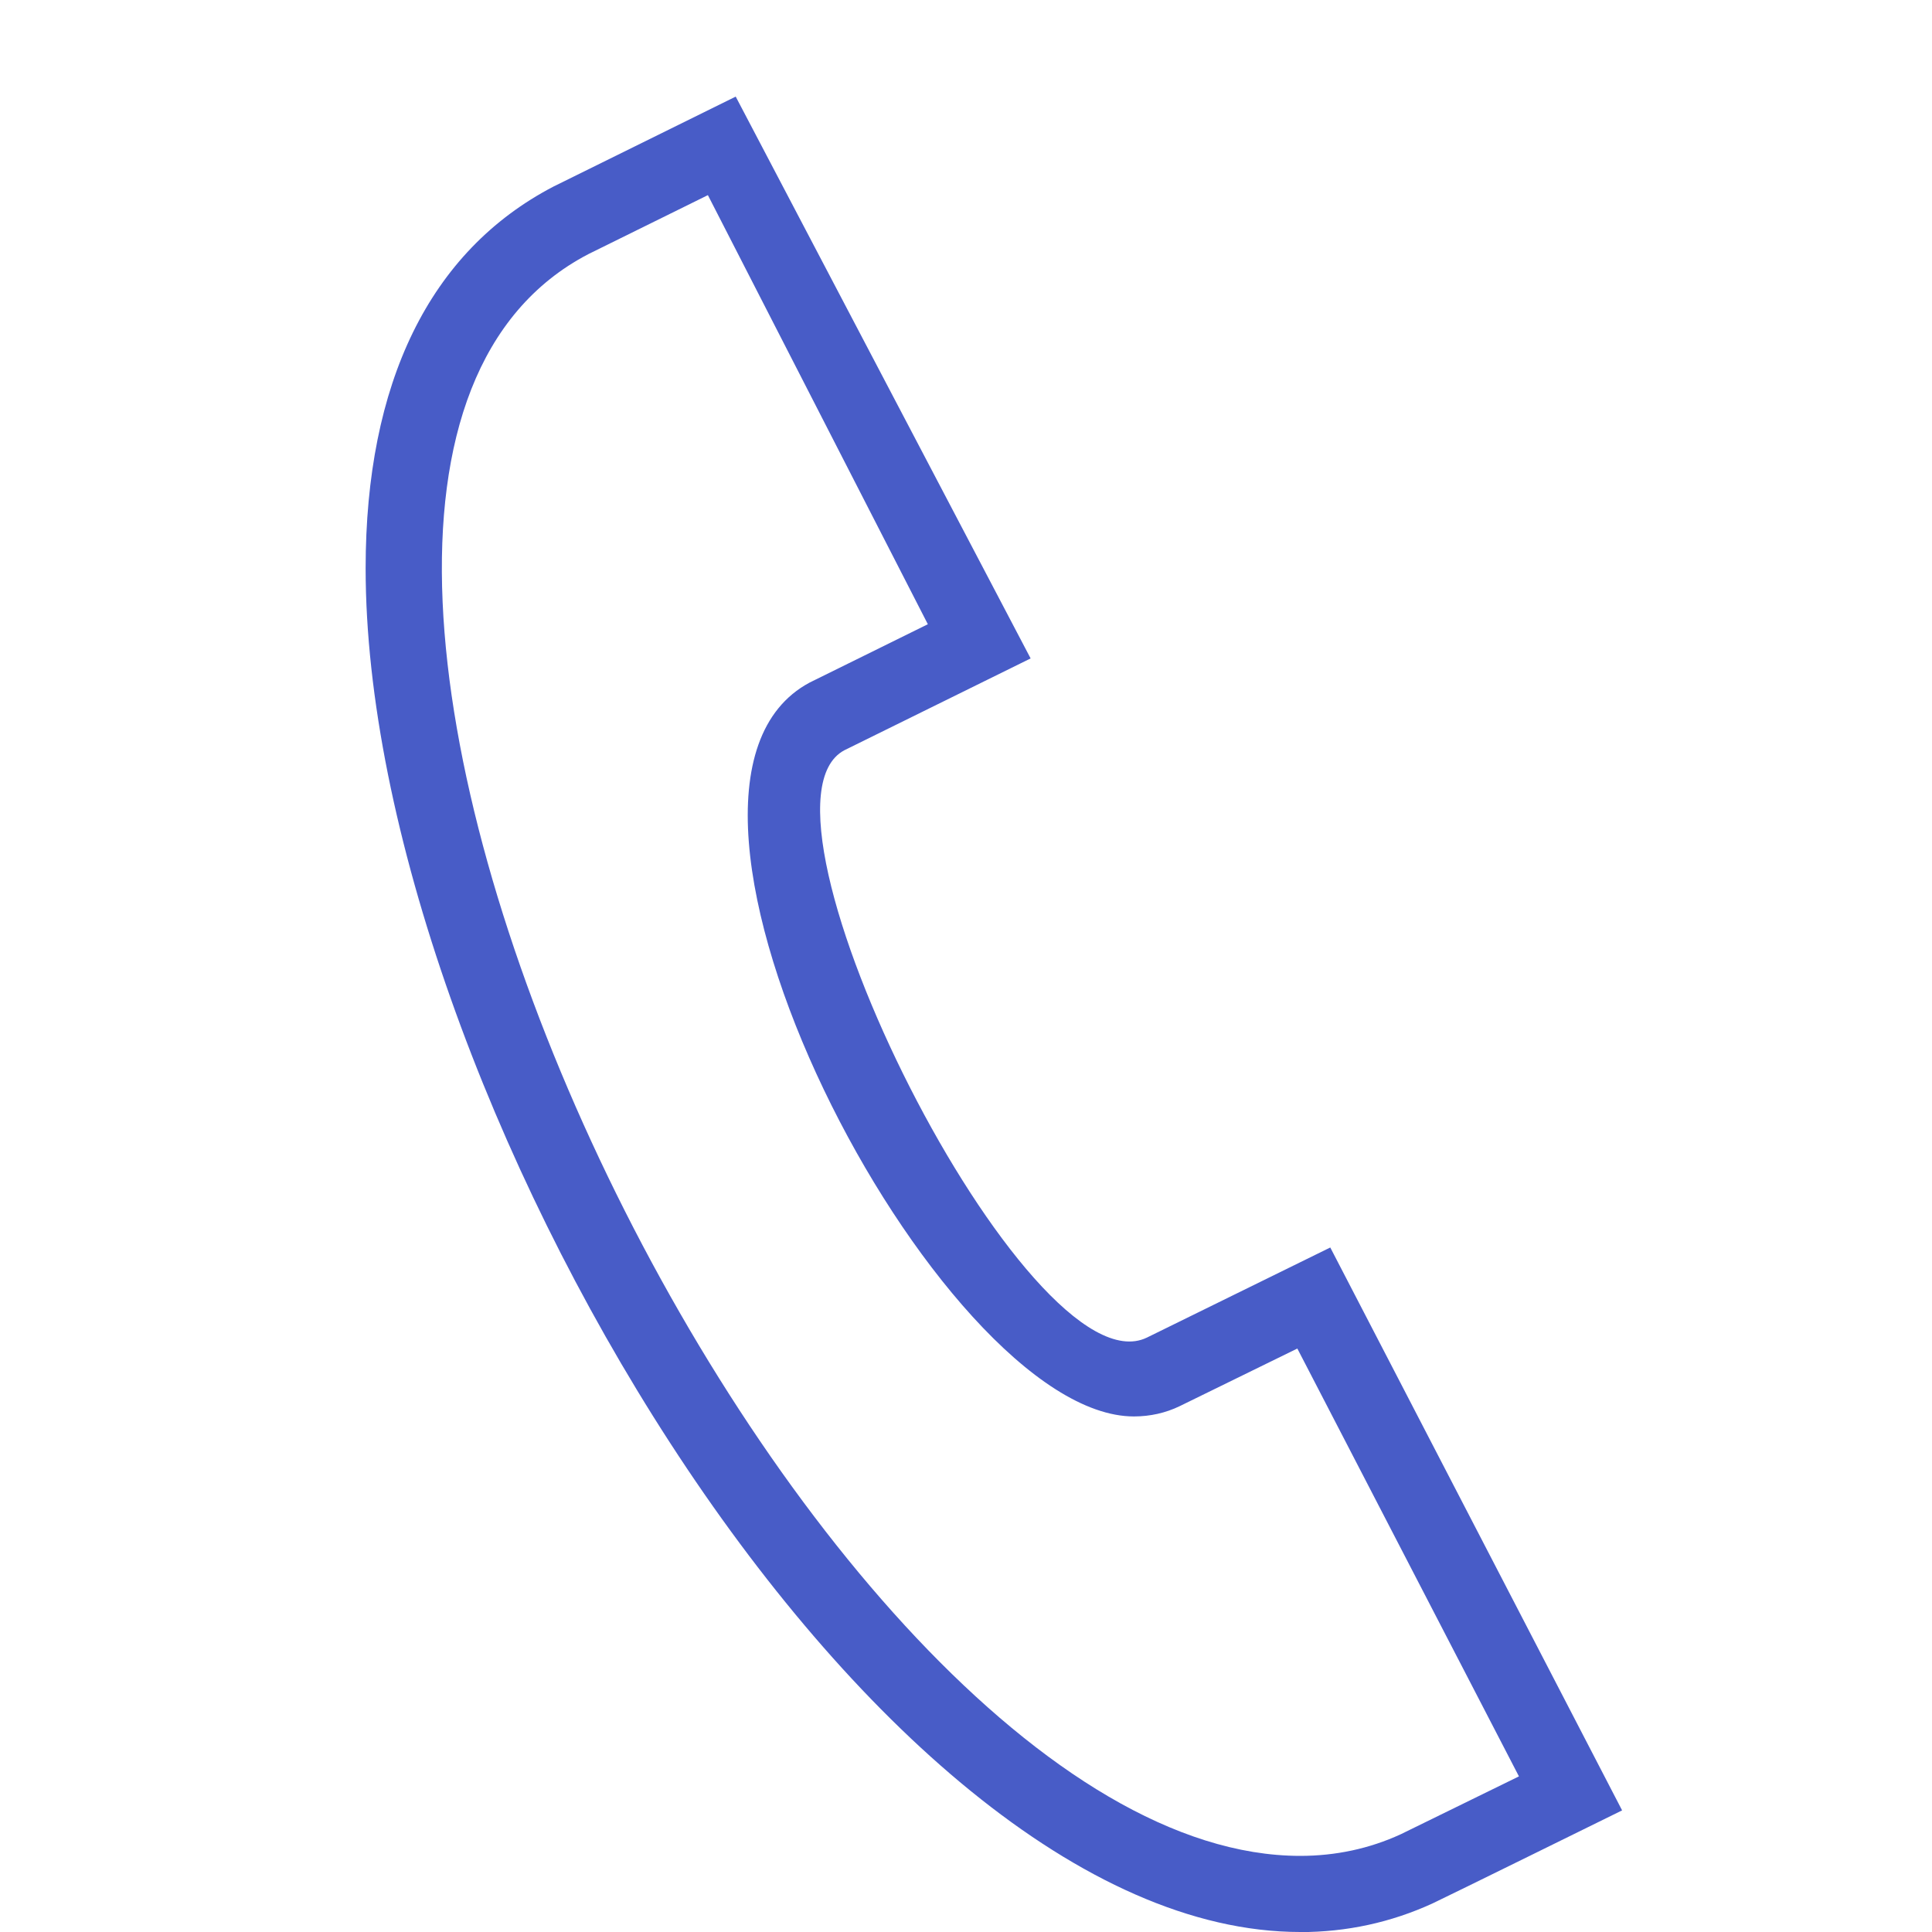 <svg height="20" viewBox="0 0 20 20" width="20" xmlns="http://www.w3.org/2000/svg"><path d="m3.543 1.02-1.238.611c-4.586 2.391 2.215 16.581 7.37 16.581.364 0 .716-.074 1.043-.225l1.221-.598-2.294-4.429-1.219.597c-.143.069-.304.106-.473.106-2.027 0-5.416-6.495-3.357-7.597l1.224-.604zm6.132 17.98c-4.497 0-9.675-8.799-9.675-14.117 0-1.915.659-3.282 1.945-3.952l1.886-.931 3.053 5.816-1.929.951c-1.139.611 1.907 6.669 3.132 6.08l1.899-.933 3.021 5.827s-1.868.92-1.96.962c-.433.199-.894.298-1.372.298" fill="#485cc7" fill-rule="evenodd" transform="translate(3.785 1)"/></svg>
